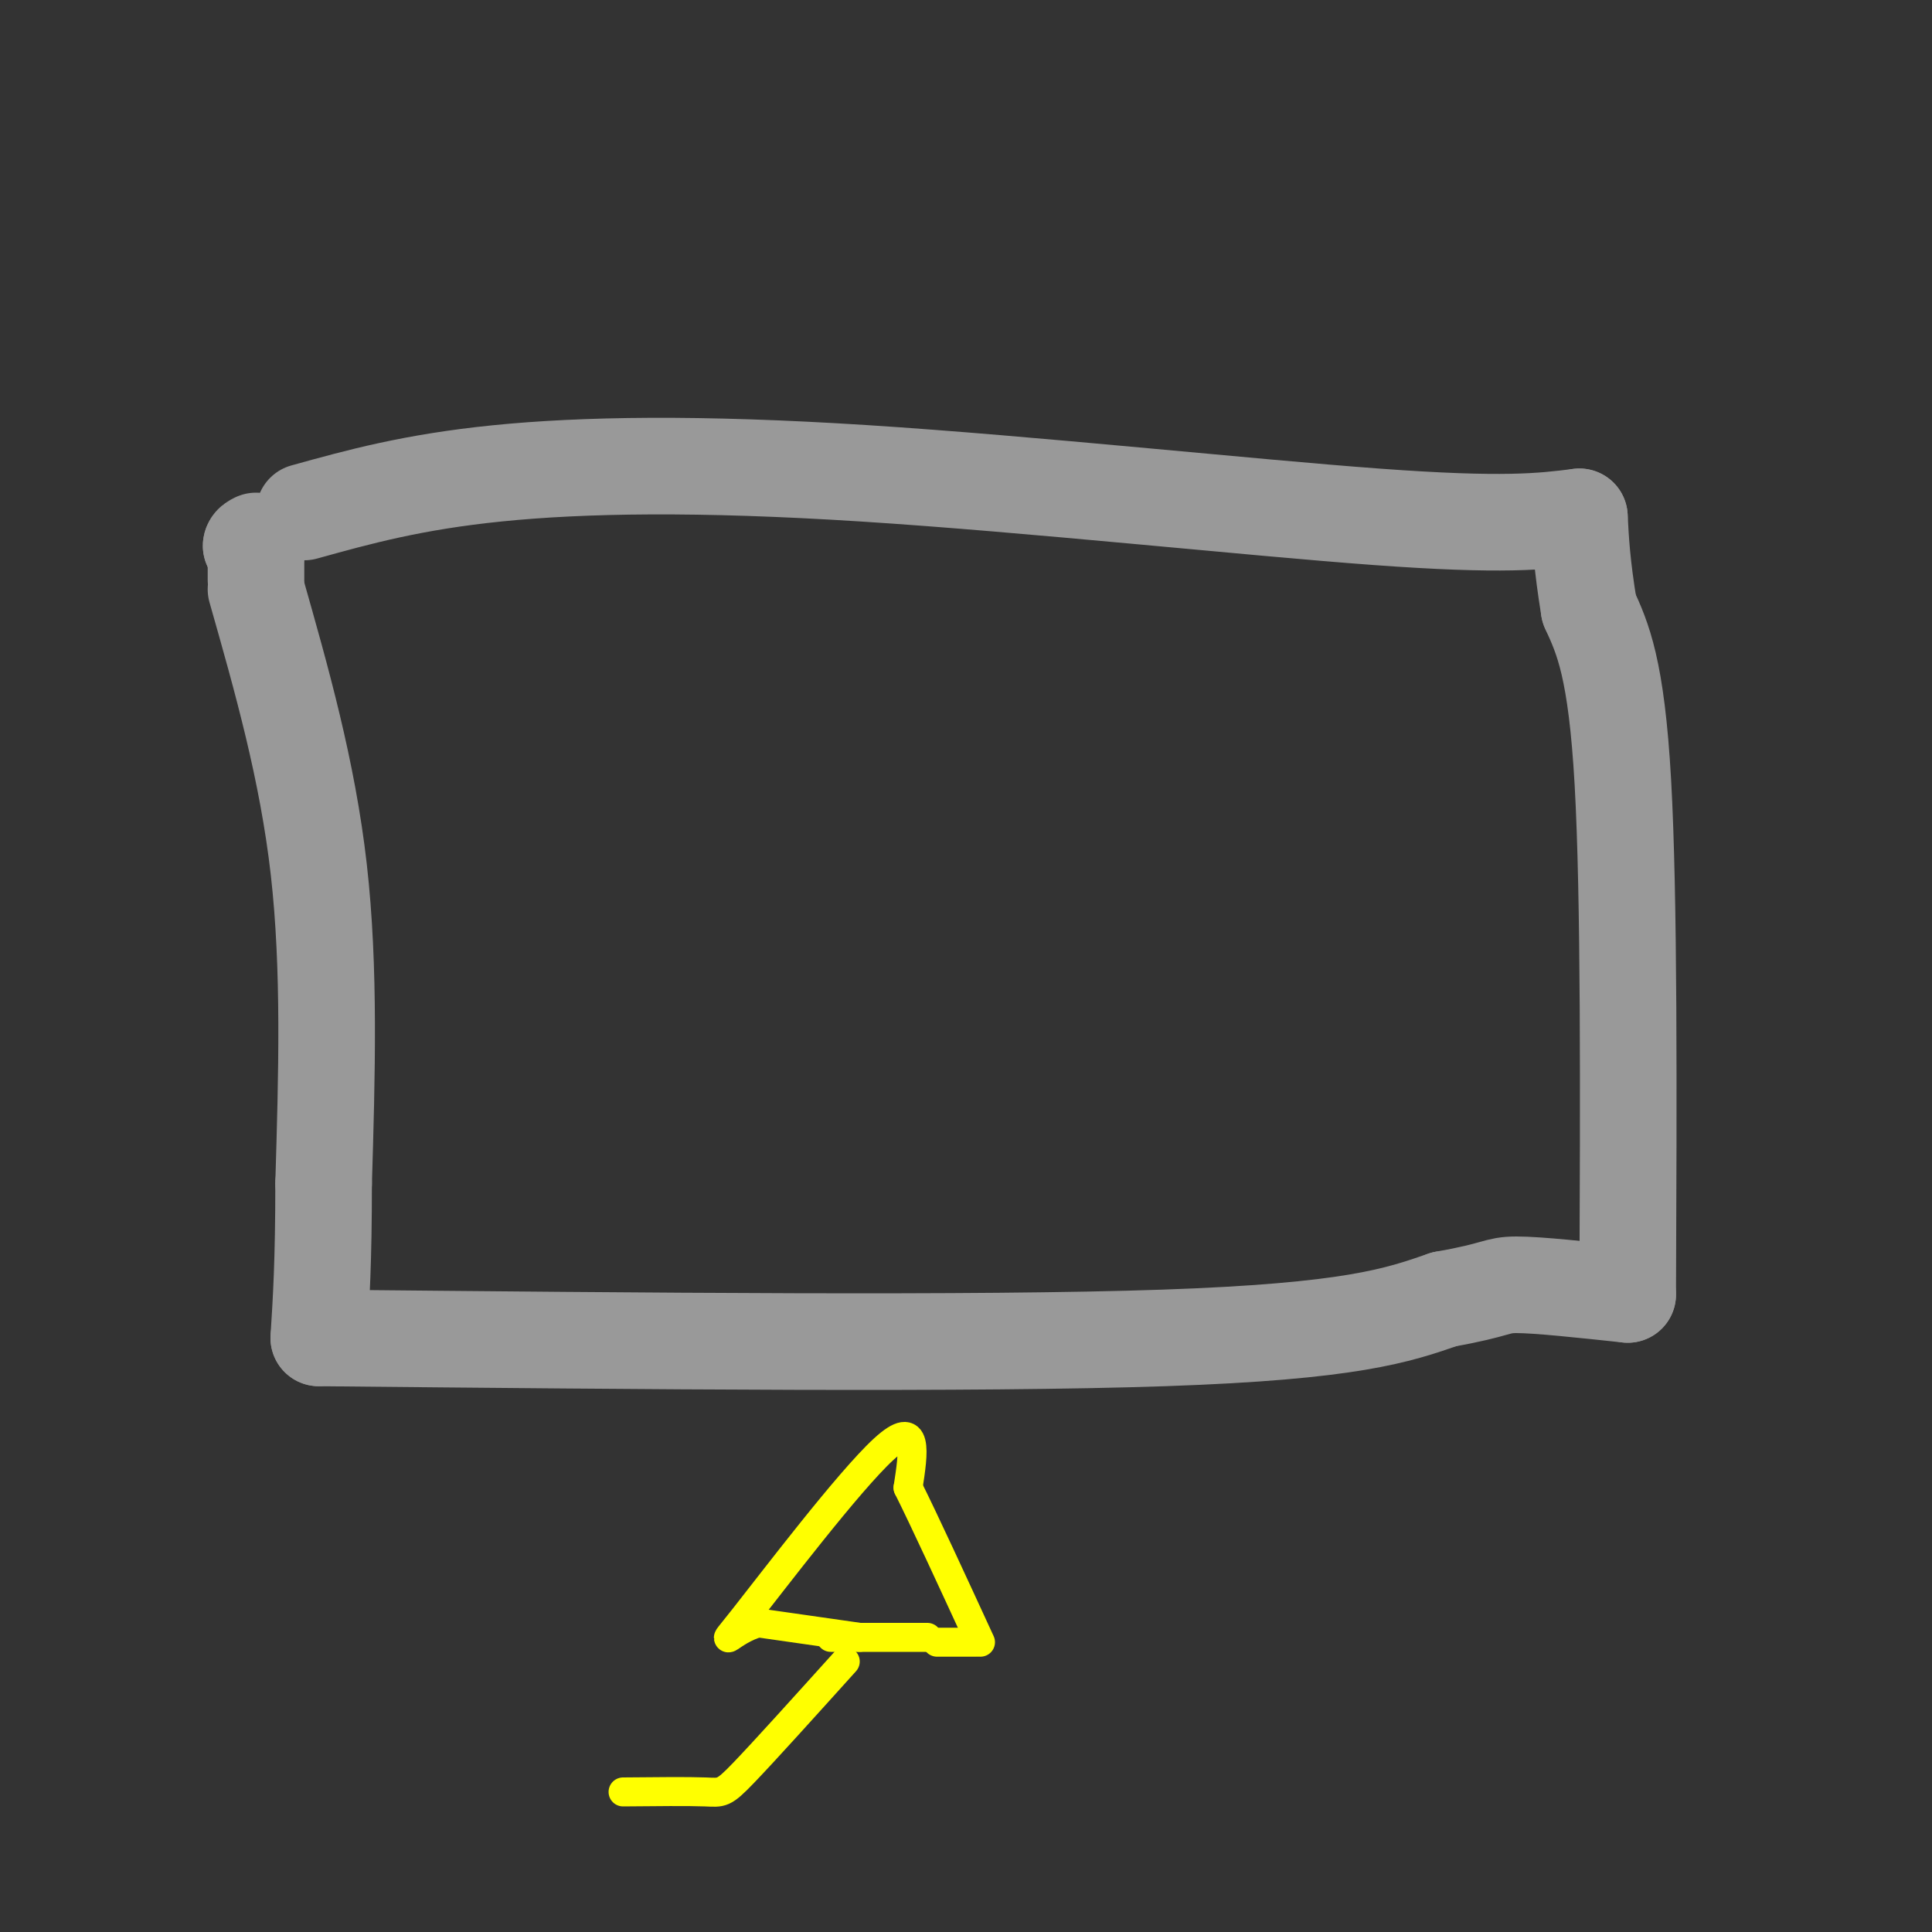 <svg viewBox='0 0 400 400' version='1.1' xmlns='http://www.w3.org/2000/svg' xmlns:xlink='http://www.w3.org/1999/xlink'><rect x="0" y="0" width="400" height="400" fill="#333333" stroke="none"/><g fill='none' stroke='#999999' stroke-width='20' stroke-linecap='round' stroke-linejoin='round'><path d='M53,122c5.333,18.750 10.667,37.500 13,58c2.333,20.500 1.667,42.750 1,65'/><path d='M67,245c0.000,16.167 -0.500,24.083 -1,32'/><path d='M66,277c68.083,0.667 136.167,1.333 175,0c38.833,-1.333 48.417,-4.667 58,-8'/><path d='M299,269c11.333,-2.000 10.667,-3.000 15,-3c4.333,0.000 13.667,1.000 23,2'/><path d='M337,268c0.167,-41.167 0.333,-82.333 -1,-106c-1.333,-23.667 -4.167,-29.833 -7,-36'/><path d='M329,126c-1.500,-9.167 -1.750,-14.083 -2,-19'/><path d='M327,107c-7.786,0.970 -15.571,1.940 -42,0c-26.429,-1.940 -71.500,-6.792 -106,-9c-34.500,-2.208 -58.429,-1.774 -76,0c-17.571,1.774 -28.786,4.887 -40,8'/><path d='M53,120c0.000,0.000 0.000,-5.000 0,-5'/><path d='M53,115c-0.167,-1.167 -0.583,-1.583 -1,-2'/><path d='M52,113c0.000,-0.500 0.500,-0.750 1,-1'/></g>
<g fill='none' stroke='#ffff00' stroke-width='6' stroke-linecap='round' stroke-linejoin='round'><path d='M129,371c6.756,-0.067 13.511,-0.133 17,0c3.489,0.133 3.711,0.467 8,-4c4.289,-4.467 12.644,-13.733 21,-23'/><path d='M172,339c0.000,0.000 20.000,0.000 20,0'/><path d='M178,339c0.000,0.000 -21.000,-3.000 -21,-3'/><path d='M157,336c-5.595,1.488 -9.083,6.708 -3,-1c6.083,-7.708 21.738,-28.345 29,-35c7.262,-6.655 6.131,0.673 5,8'/><path d='M188,308c3.333,6.667 9.167,19.333 15,32'/><path d='M202,340c0.000,0.000 -8.000,0.000 -8,0'/></g>
</svg>